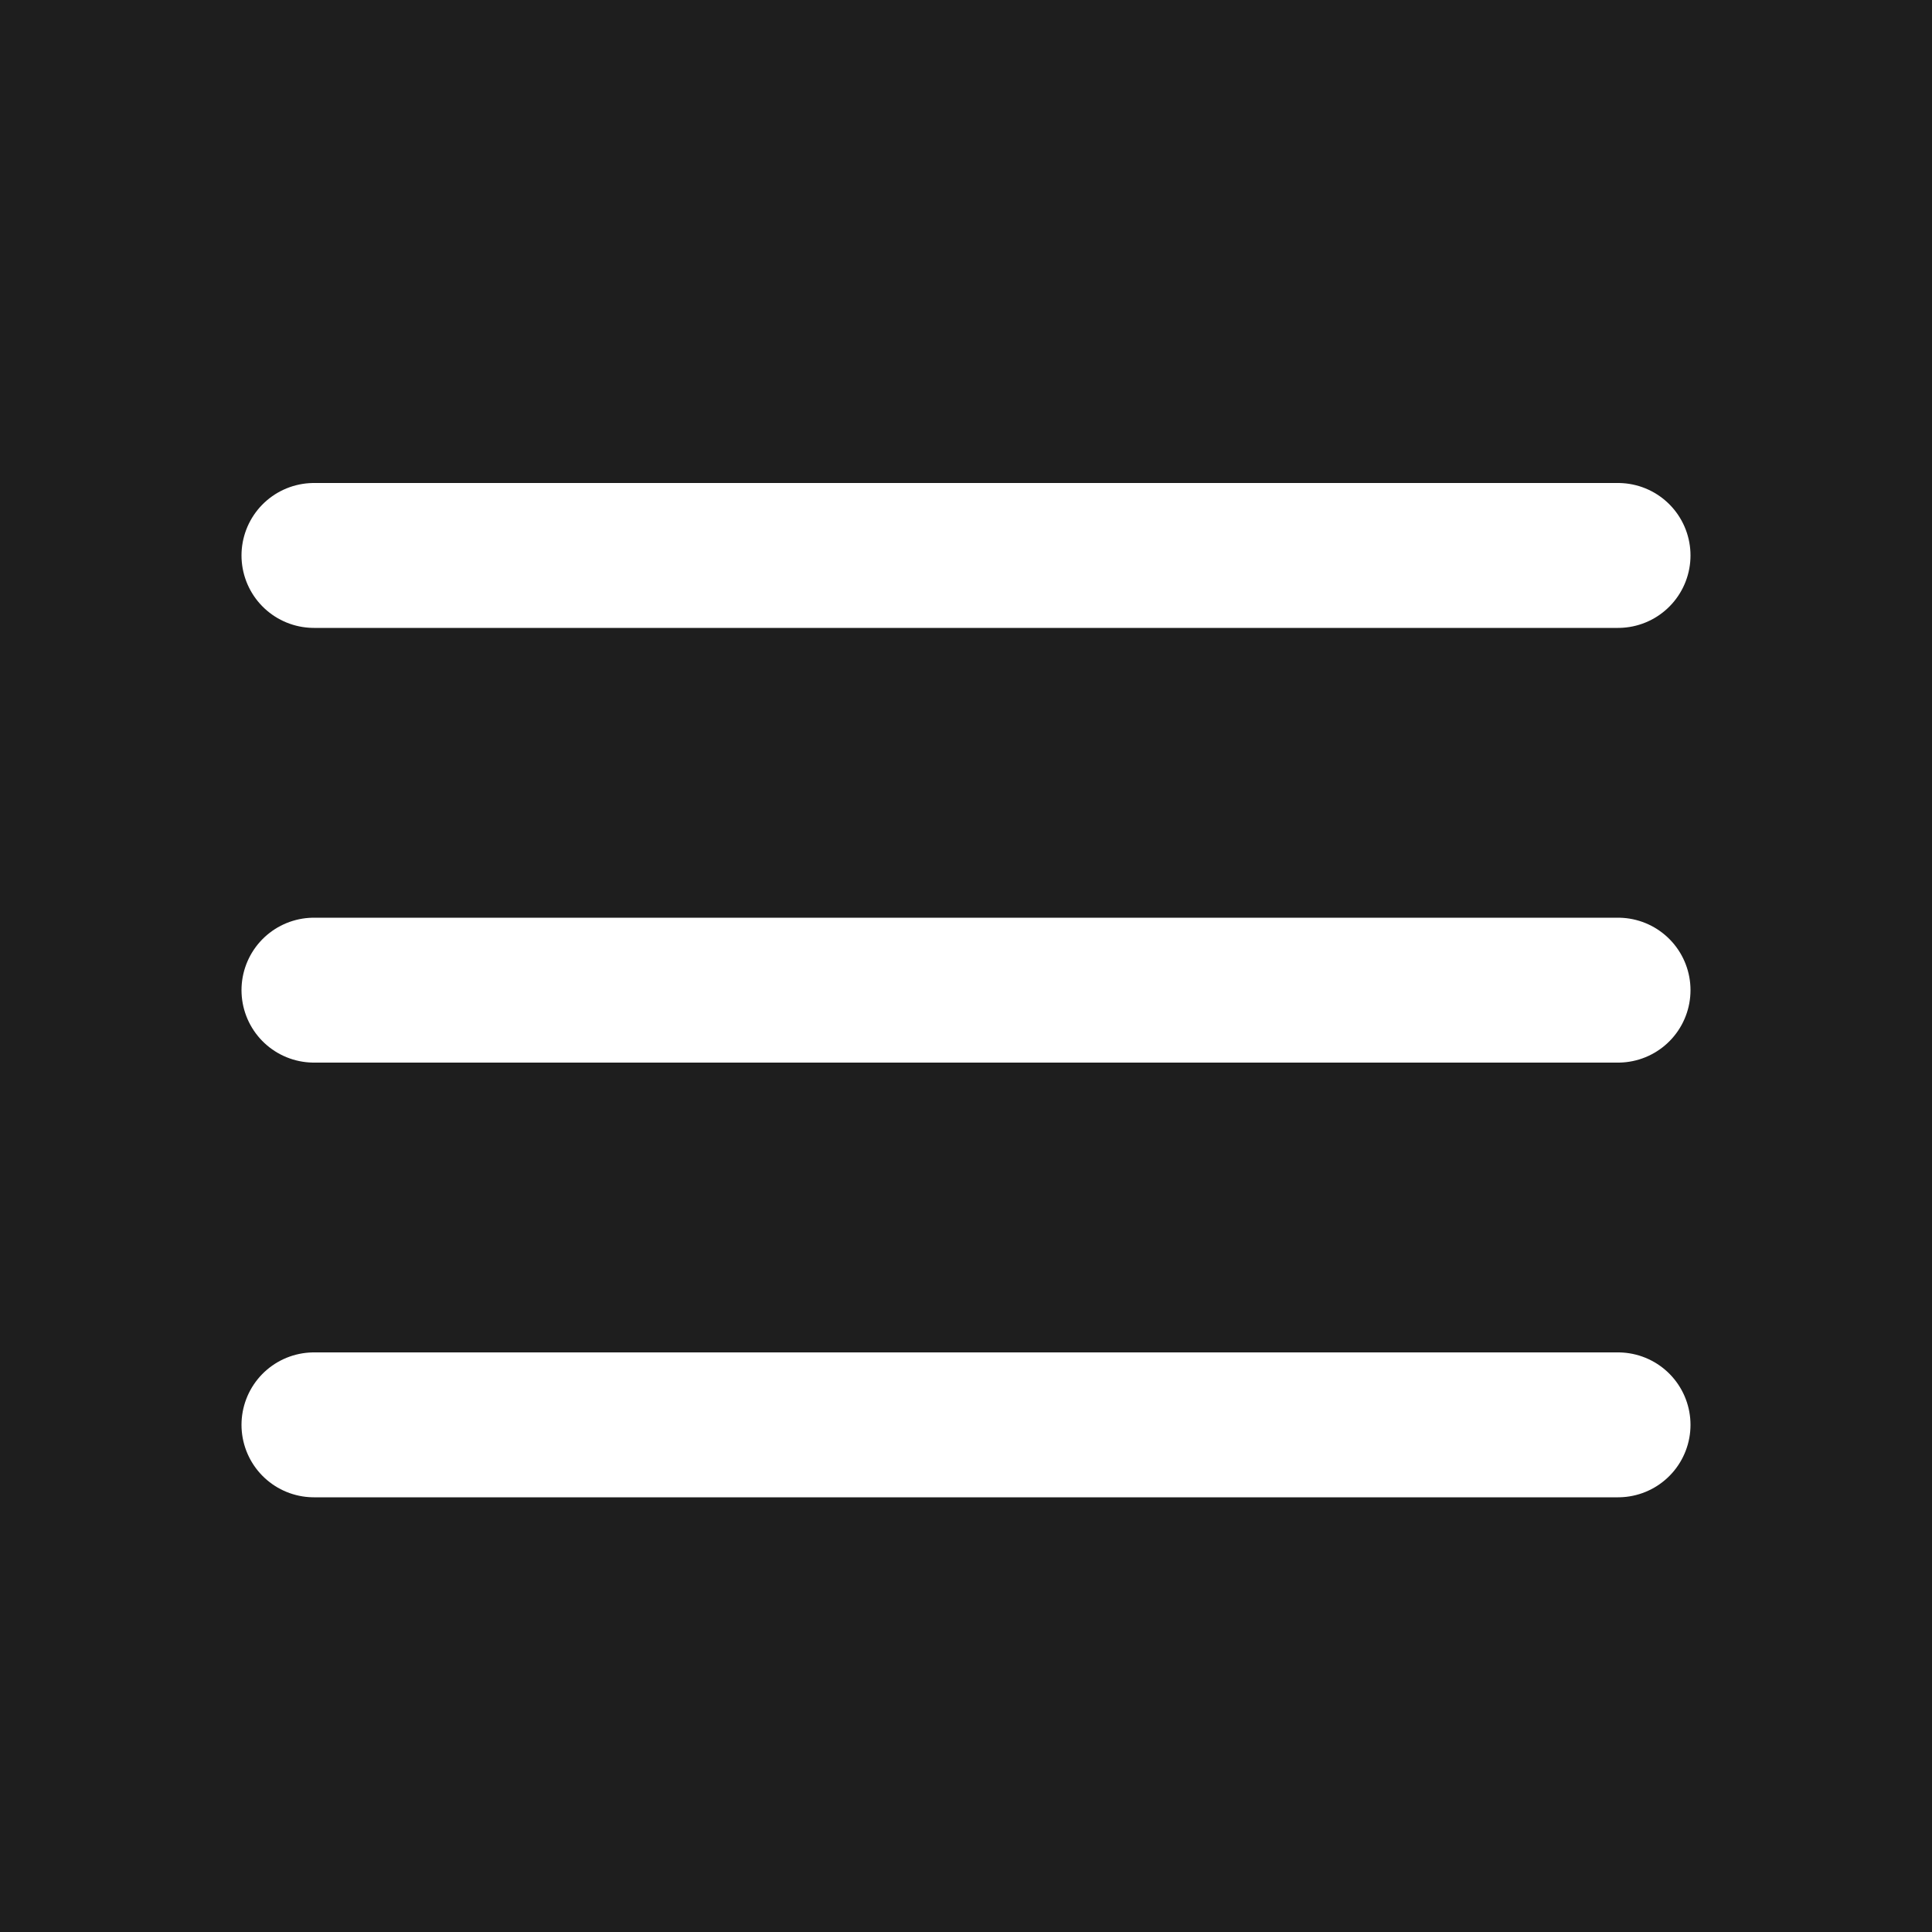 <?xml version="1.0" encoding="UTF-8"?> <svg xmlns="http://www.w3.org/2000/svg" width="40" height="40" viewBox="0 0 40 40" fill="none"> <rect width="40" height="40" fill="#1E1E1E"></rect> <line x1="6.5" y1="11.5" x2="33.5" y2="11.5" stroke="white" stroke-width="3" stroke-linecap="round"></line> <line x1="6.5" y1="20.5" x2="33.5" y2="20.5" stroke="white" stroke-width="3" stroke-linecap="round"></line> <line x1="6.5" y1="29.5" x2="33.5" y2="29.5" stroke="white" stroke-width="3" stroke-linecap="round"></line> </svg> 